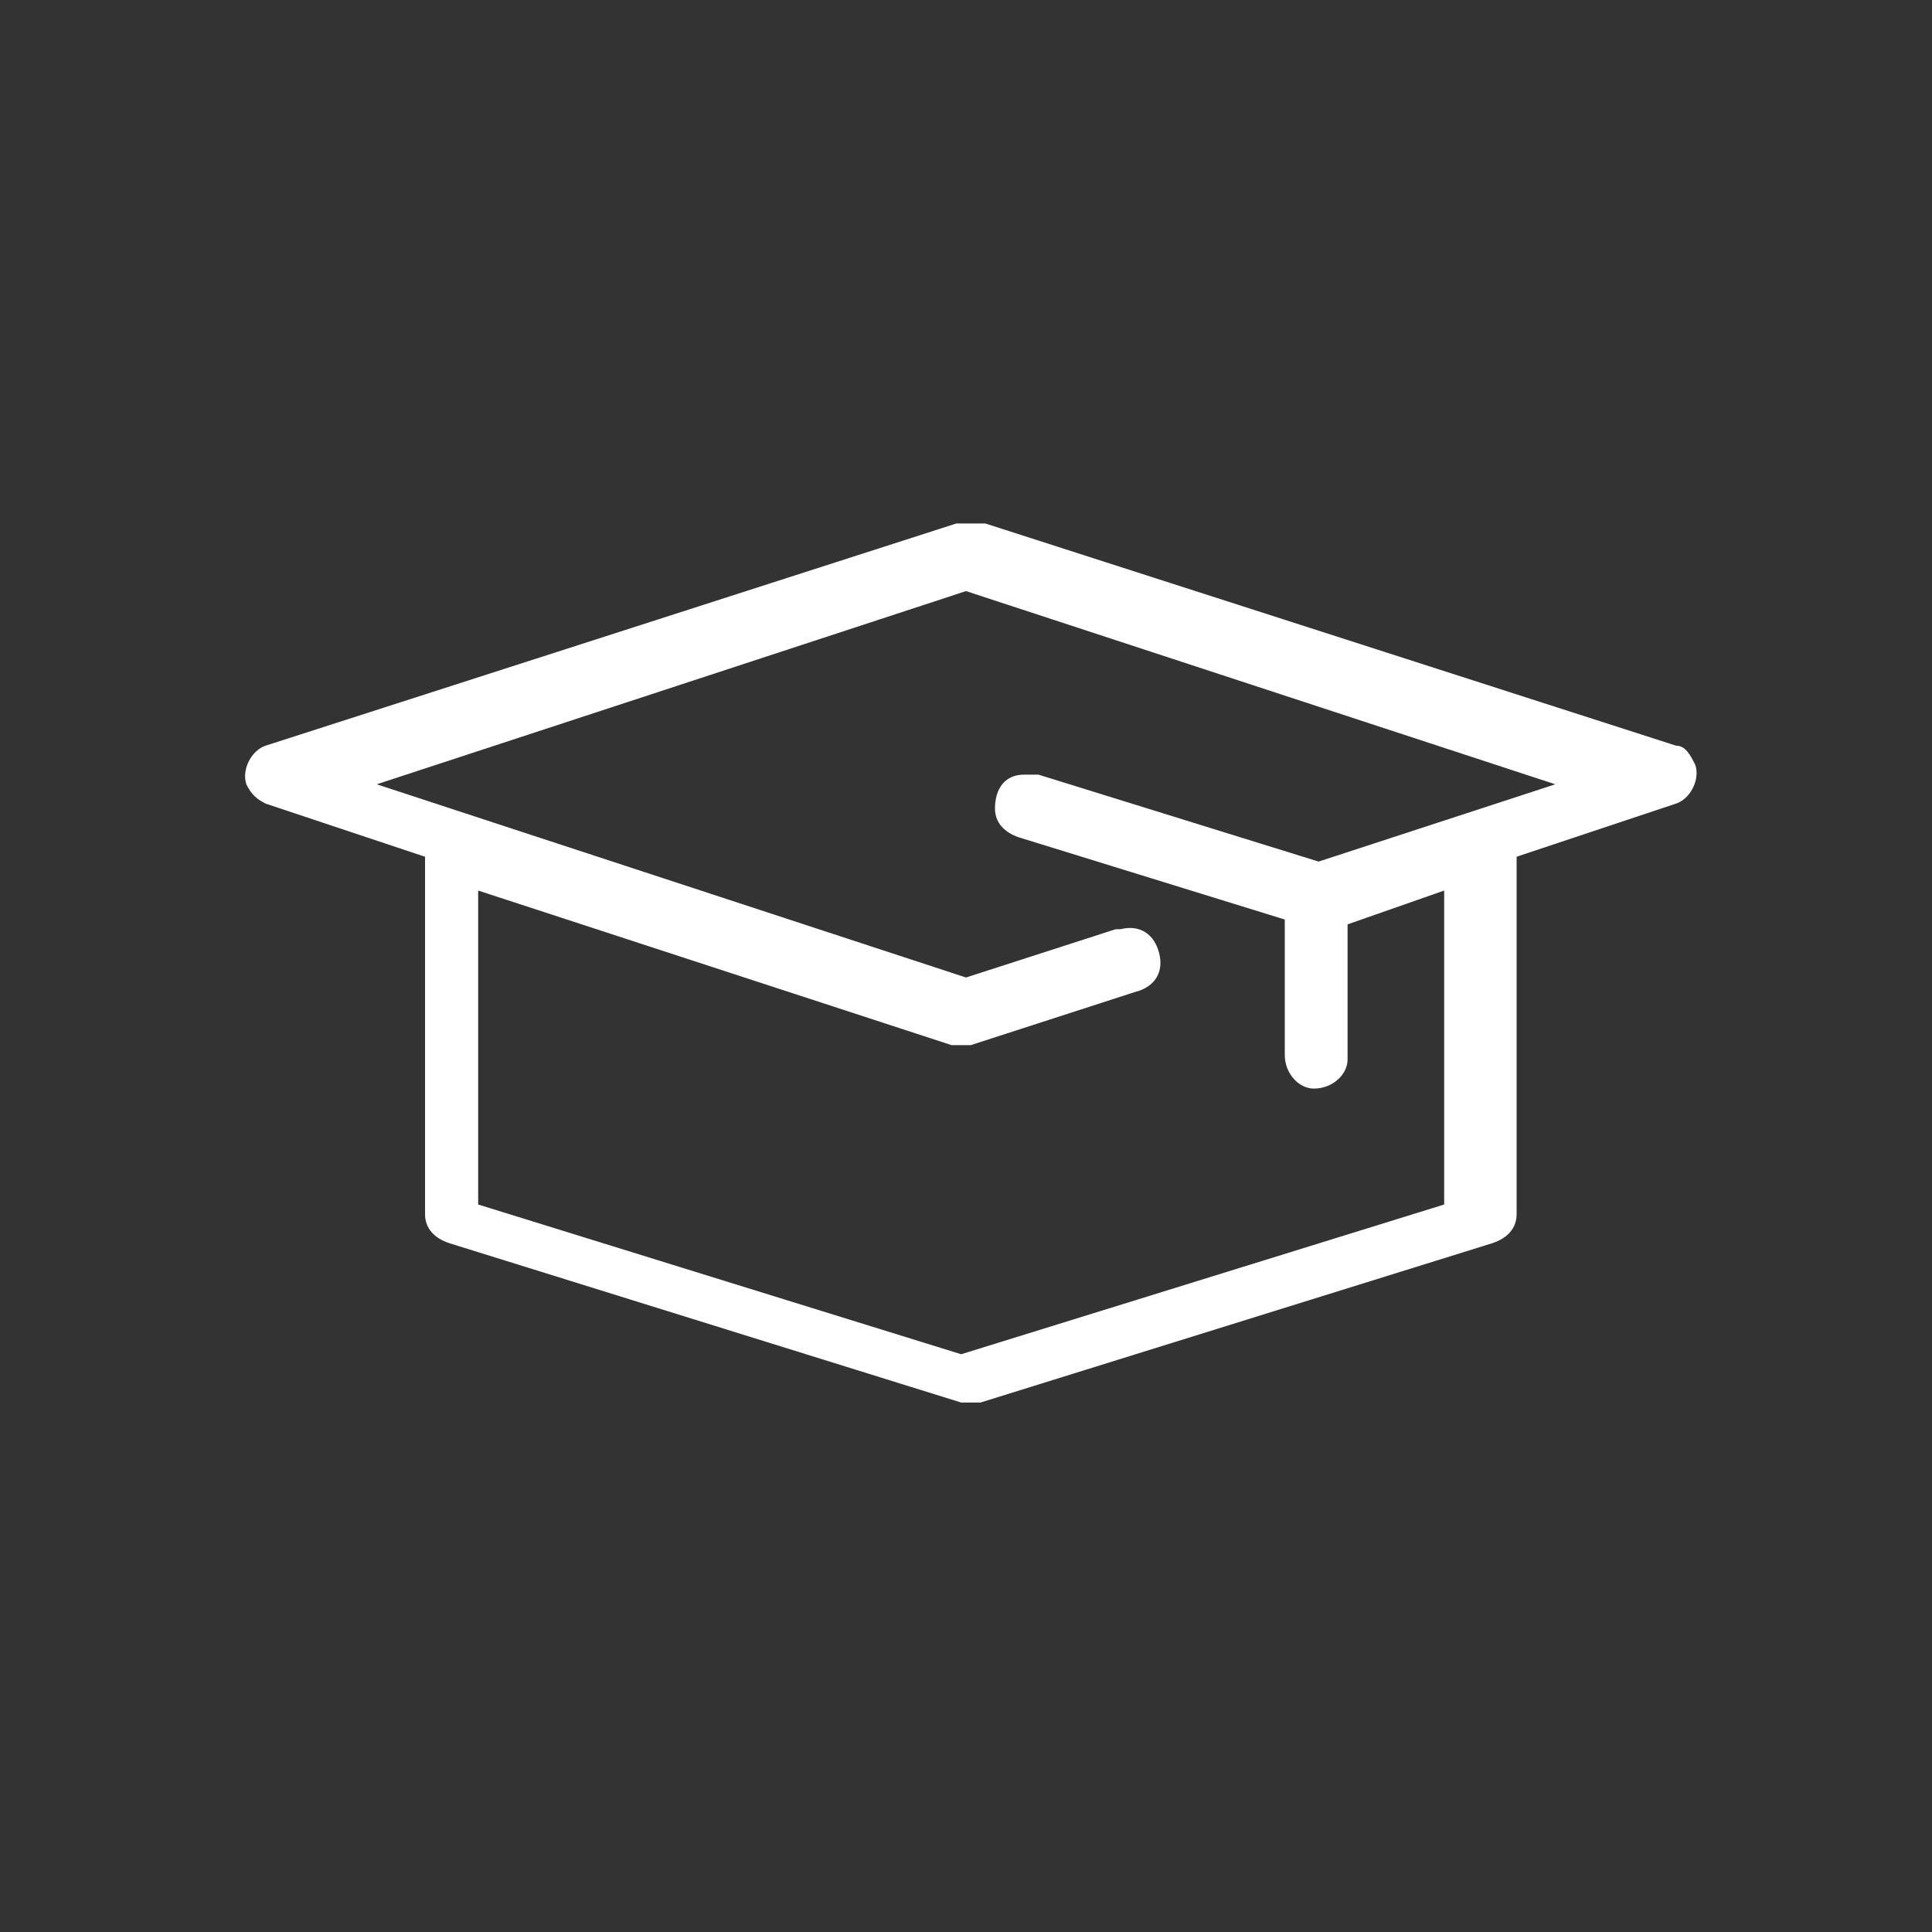 <?xml version="1.0" encoding="utf-8"?>
<!-- Generator: Adobe Illustrator 27.5.0, SVG Export Plug-In . SVG Version: 6.00 Build 0)  -->
<svg version="1.1" id="Ebene_1" xmlns="http://www.w3.org/2000/svg" xmlns:xlink="http://www.w3.org/1999/xlink" x="0px" y="0px"
	 width="40px" height="40px" viewBox="0 0 40 40" style="enable-background:new 0 0 40 40;" xml:space="preserve">
<rect x="0" y="0" width="40" height="40" fill="#333333" stroke="none"/>
<style type="text/css">
	.st0{fill:#FFFFFF;}
</style>
<g transform="translate(0,-952.362)">
	<path class="st0" d="M19.9,963.2h-0.1l-14.3,4.6c-0.3,0.1-0.5,0.5-0.4,0.8c0.1,0.2,0.2,0.3,0.4,0.4l3.3,1.1v7.4
		c0,0.3,0.2,0.5,0.5,0.6l10.6,3.3c0.1,0,0.3,0,0.4,0l10.6-3.3c0.3-0.1,0.5-0.3,0.5-0.6v-7.4l3.3-1.1c0.3-0.1,0.5-0.5,0.4-0.8
		c-0.1-0.2-0.2-0.4-0.4-0.4l-14.3-4.6C20.1,963.2,20,963.2,19.9,963.2z M20,964.6l12.2,4l-4.9,1.6l-5.8-1.8c-0.1,0-0.2,0-0.3,0
		c-0.4,0-0.6,0.3-0.6,0.7c0,0.3,0.2,0.5,0.5,0.6l5.5,1.7v2.8c0,0.4,0.3,0.7,0.6,0.7c0.4,0,0.7-0.3,0.7-0.6l0,0v-2.8l2-0.7v6.5
		l-10,3.1l-10-3.1v-6.5l9.8,3.2c0.1,0,0.3,0,0.4,0l3.4-1.1c0.4-0.1,0.6-0.4,0.5-0.8s-0.4-0.6-0.8-0.5h-0.1l-3.1,1l-12.2-4L20,964.6z
		"/>
</g>
</svg>
